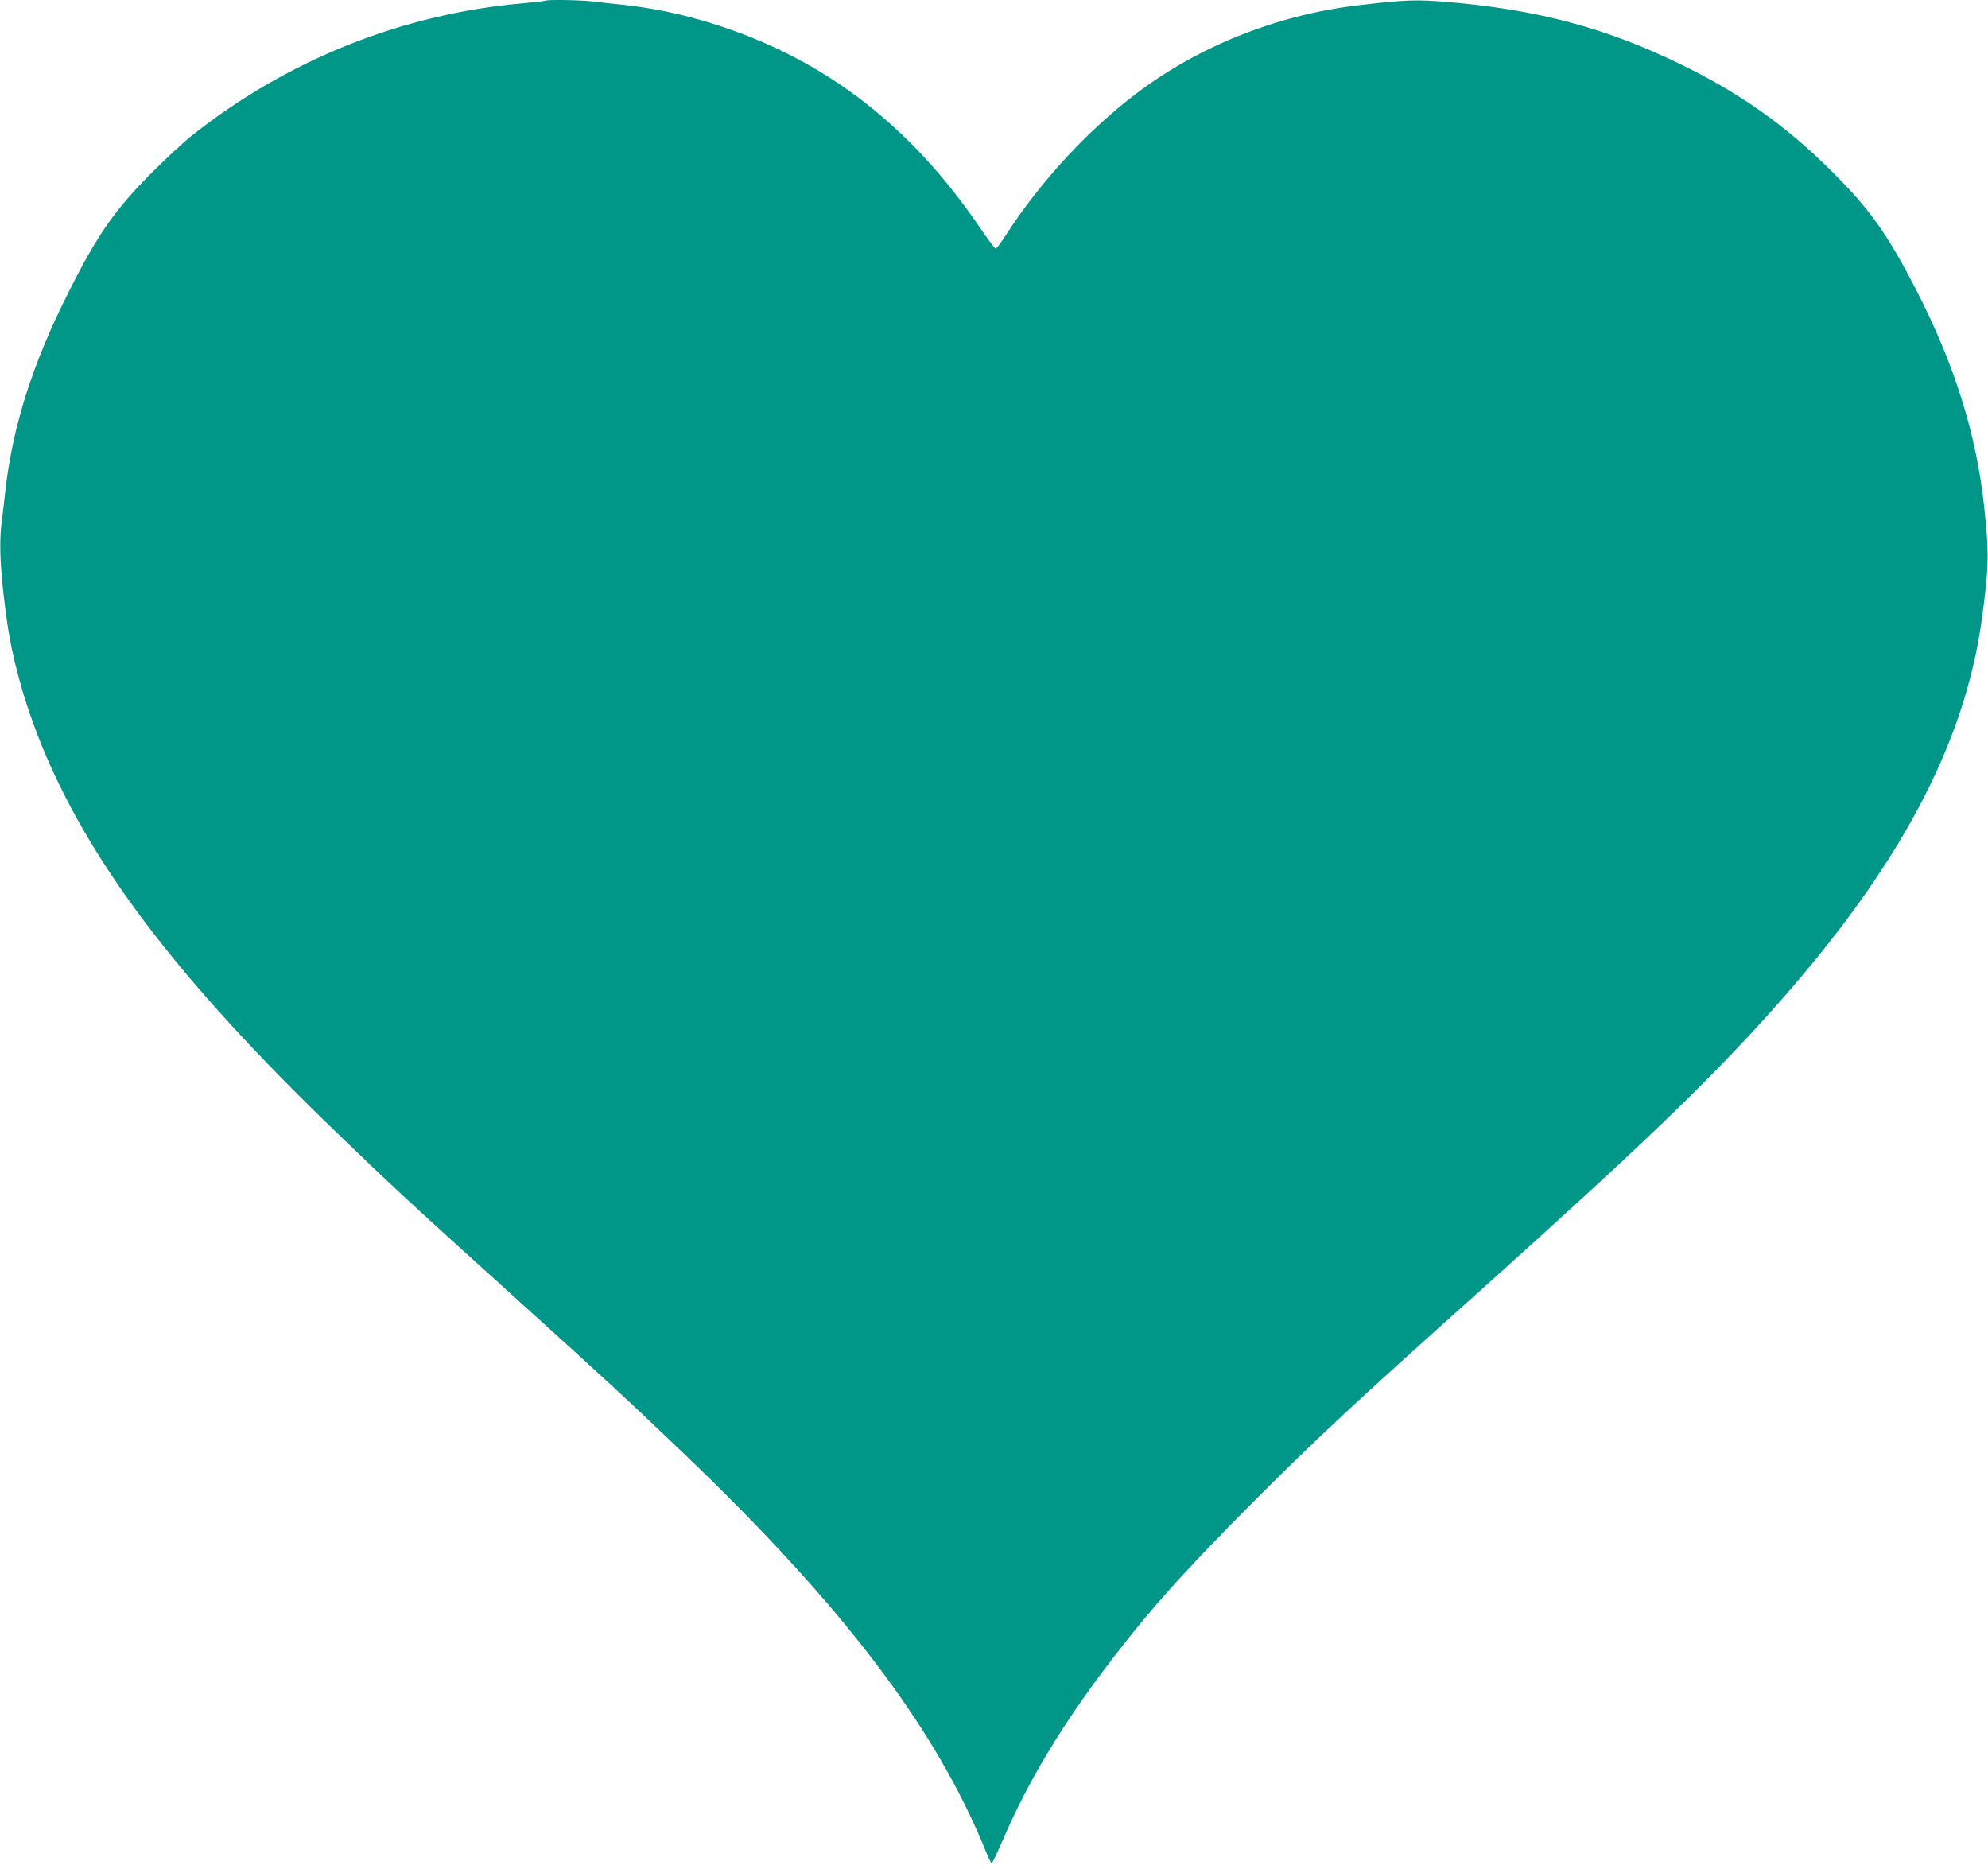 <?xml version="1.0" standalone="no"?>
<!DOCTYPE svg PUBLIC "-//W3C//DTD SVG 20010904//EN"
 "http://www.w3.org/TR/2001/REC-SVG-20010904/DTD/svg10.dtd">
<svg version="1.0" xmlns="http://www.w3.org/2000/svg"
 width="1280pt" height="1203pt" viewBox="0 0 1280 1203"
 preserveAspectRatio="xMidYMid meet">
<g transform="translate(0,1203) scale(0.1,-0.1)"
fill="#009688" stroke="none">
<path d="M3509 12025 c-3 -2 -61 -9 -130 -15 -780 -66 -1521 -361 -2139 -849
-52 -41 -167 -147 -255 -235 -248 -248 -357 -405 -548 -786 -228 -453 -355
-854 -402 -1265 -8 -77 -20 -174 -25 -215 -18 -137 -7 -334 36 -635 32 -229
104 -491 201 -740 310 -789 892 -1558 1938 -2563 360 -347 463 -442 1115
-1031 624 -564 721 -654 1090 -1006 1030 -983 1633 -1775 1956 -2570 17 -44
35 -80 39 -80 4 0 37 70 74 155 159 369 375 729 672 1120 267 353 498 610 968
1081 396 395 615 599 1391 1294 1056 947 1496 1368 1916 1837 811 905 1240
1703 1353 2513 47 342 49 430 16 735 -51 470 -191 916 -442 1403 -185 357
-294 510 -542 757 -292 291 -590 502 -976 689 -472 230 -913 348 -1482 397
-215 19 -284 16 -603 -22 -513 -63 -1010 -261 -1412 -565 -313 -236 -621 -570
-842 -913 -30 -47 -60 -86 -65 -86 -6 0 -51 60 -101 134 -454 667 -1013 1093
-1725 1315 -200 62 -380 99 -580 121 -60 6 -146 15 -189 21 -82 9 -299 13
-307 4z"/>
</g>
</svg>
